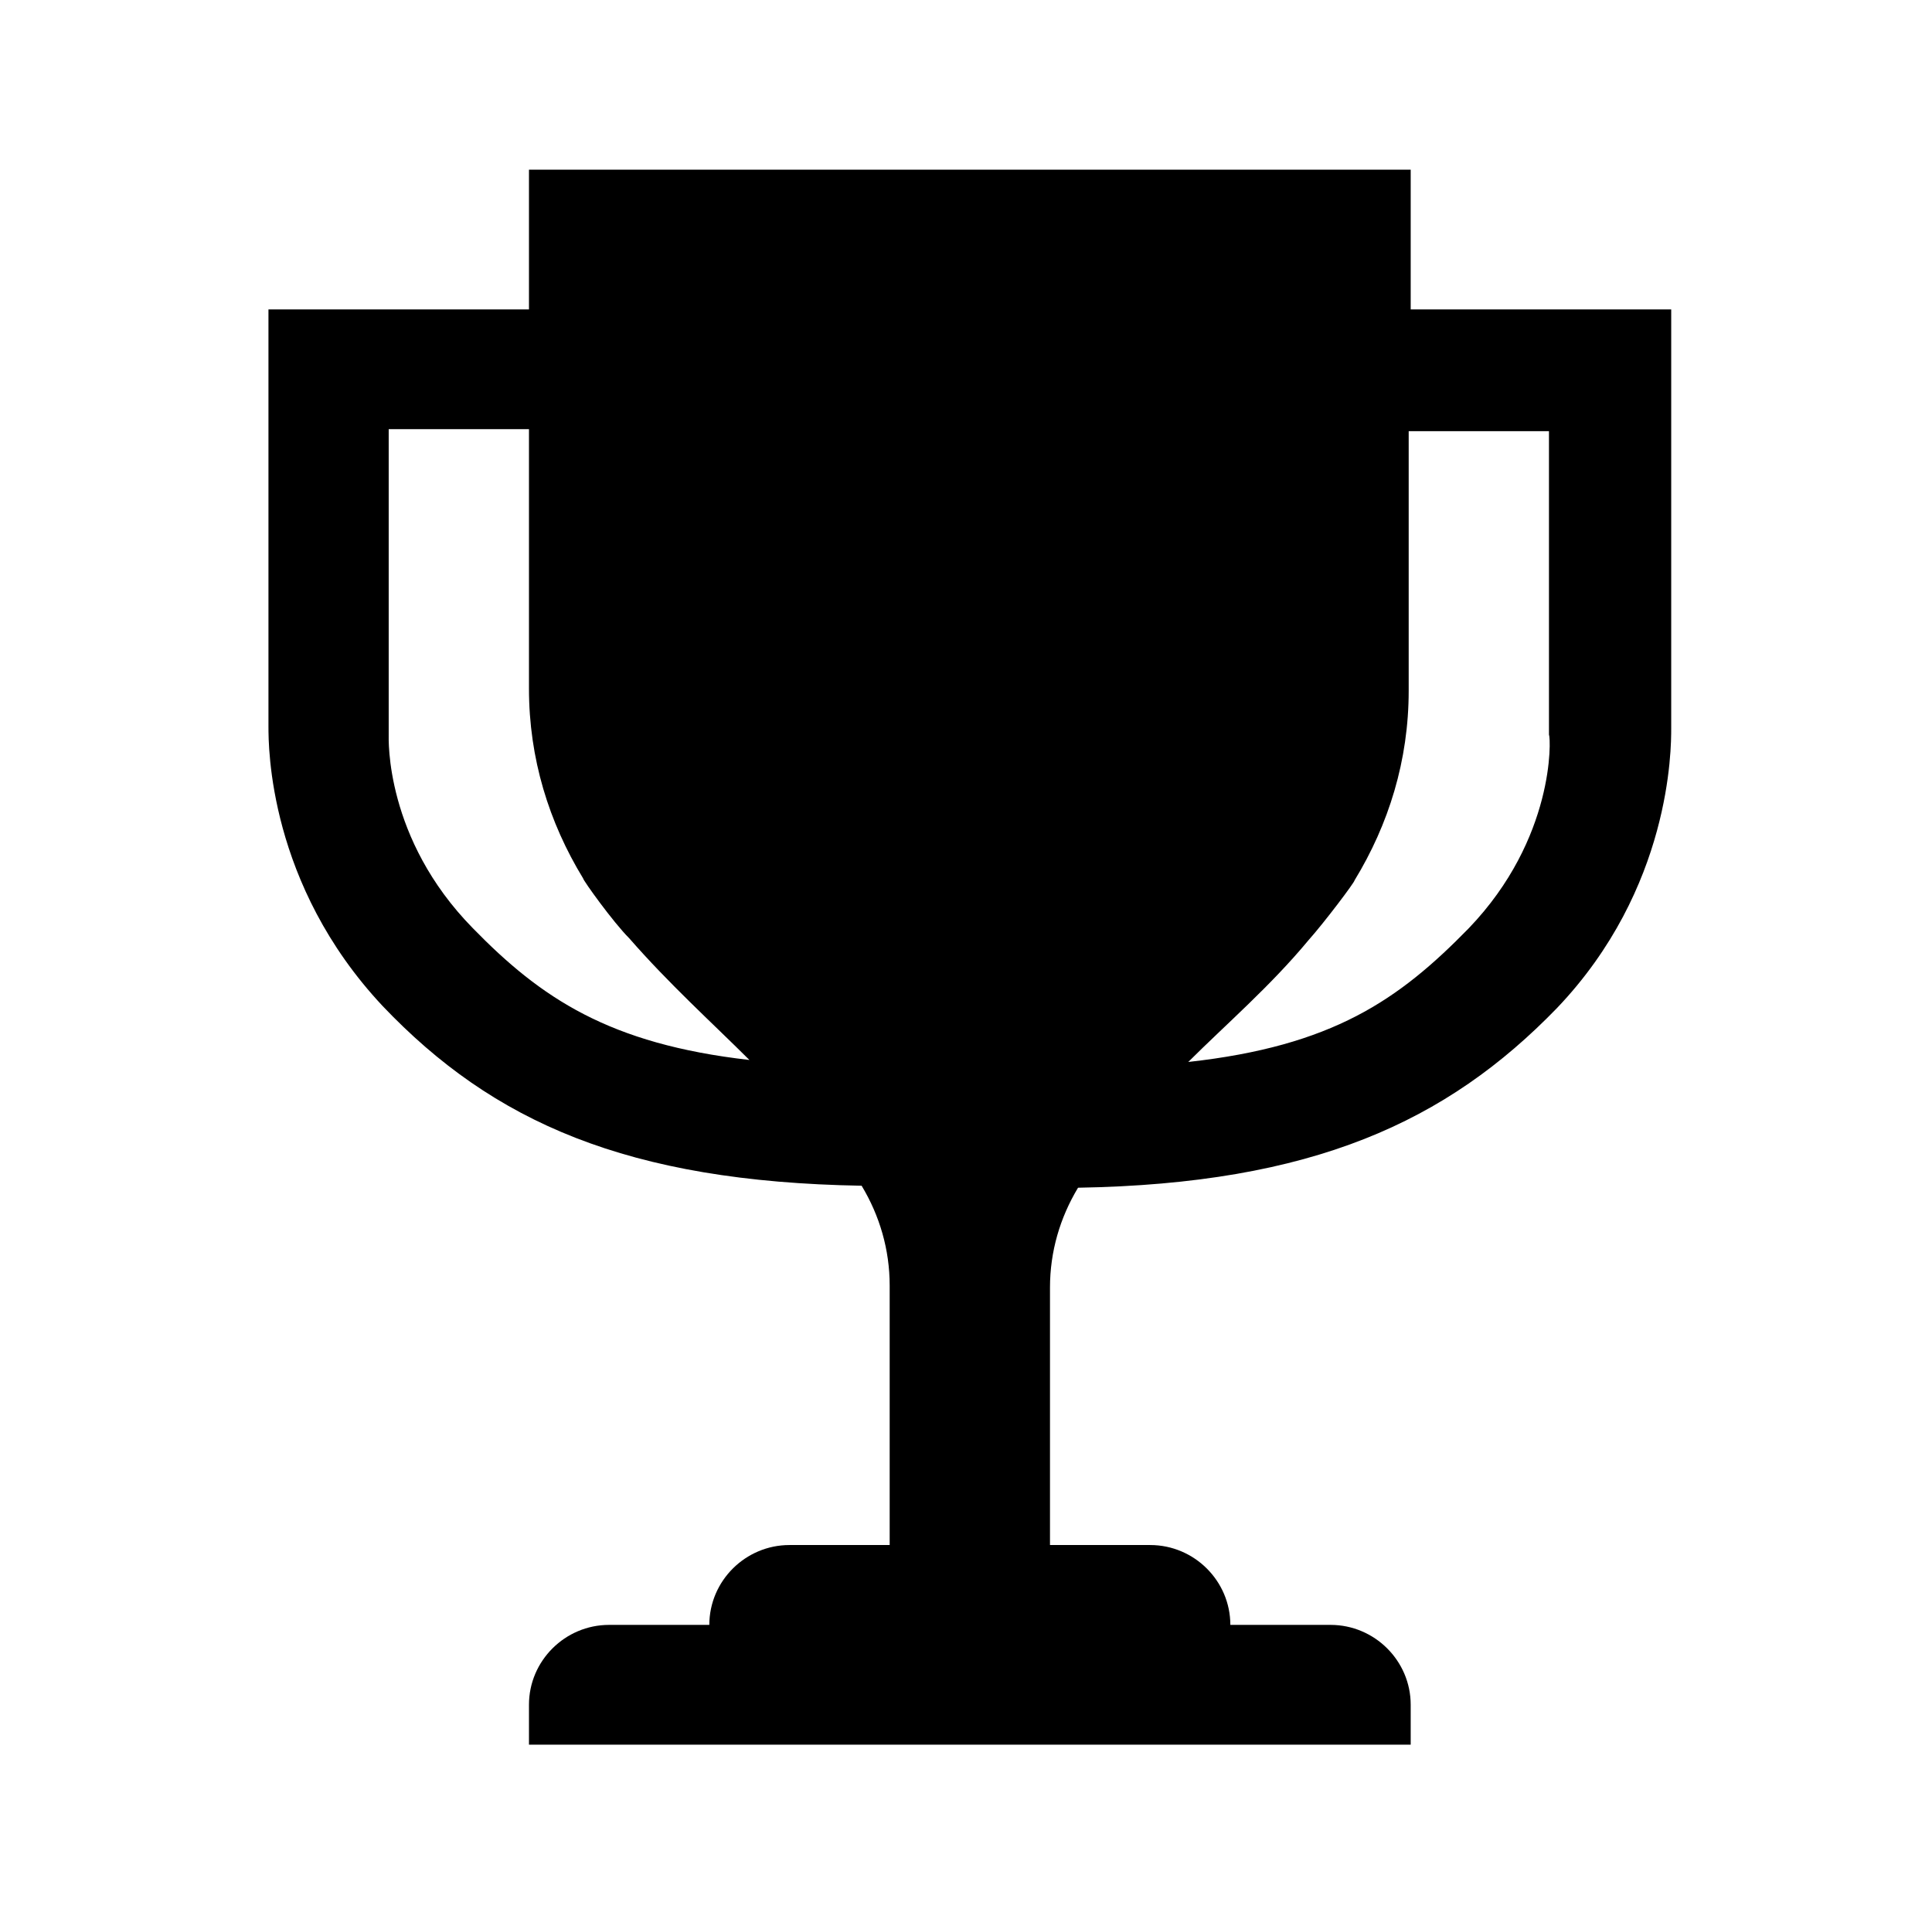 <svg width="243" height="241" xmlns="http://www.w3.org/2000/svg" xmlns:xlink="http://www.w3.org/1999/xlink" xml:space="preserve" overflow="hidden"><defs><clipPath id="clip0"><rect x="445" y="360" width="243" height="241"/></clipPath><clipPath id="clip1"><rect x="446" y="360" width="242" height="241"/></clipPath><clipPath id="clip2"><rect x="446" y="360" width="242" height="241"/></clipPath><clipPath id="clip3"><rect x="446" y="360" width="242" height="241"/></clipPath></defs><g clip-path="url(#clip0)" transform="translate(-445 -360)"><g clip-path="url(#clip1)"><g clip-path="url(#clip2)"><g clip-path="url(#clip3)"><path d="M183.009 116.734C174.223 125.772 165.939 131.546 147.864 133.554 152.633 128.784 158.156 124.015 162.926 118.241 164.934 115.981 168.7 110.96 168.7 110.709 172.968 103.68 175.478 95.647 175.478 86.86L175.478 54.225 193.051 54.225 193.051 92.383C193.302 92.885 193.804 105.438 183.009 116.734ZM58.242 116.734C47.196 105.438 47.698 92.885 47.698 92.383L47.698 53.974 65.271 53.974 65.271 86.609C65.271 95.396 67.781 103.429 72.049 110.458 72.049 110.709 75.815 115.981 77.823 117.99 82.844 123.764 88.116 128.533 92.885 133.303 75.312 131.295 66.777 125.521 58.242 116.734ZM208.365 91.63 208.365 38.911 175.729 38.911 175.729 21.338 120.5 21.338 65.271 21.338 65.271 38.911 32.635 38.911 32.635 91.379C32.635 93.89 32.635 111.211 46.945 126.525 60.752 141.085 77.572 148.617 106.944 149.119 109.203 152.884 110.458 157.152 110.458 161.671L110.458 194.306 97.906 194.306C92.383 194.306 87.865 198.825 87.865 204.348L75.312 204.348C69.79 204.348 65.271 208.867 65.271 214.39L65.271 219.41 175.729 219.41 175.729 214.39C175.729 208.867 171.21 204.348 165.688 204.348L153.135 204.348C153.135 198.825 148.617 194.306 143.094 194.306L130.542 194.306 130.542 161.922C130.542 157.403 131.797 153.135 134.056 149.37 163.428 148.868 180.248 141.085 194.055 126.776 208.365 111.714 208.365 94.141 208.365 91.63Z" fill="#000000" fill-rule="nonzero" fill-opacity="1" transform="matrix(1.004 0 0 1 446 360)"/></g></g></g></g></svg>